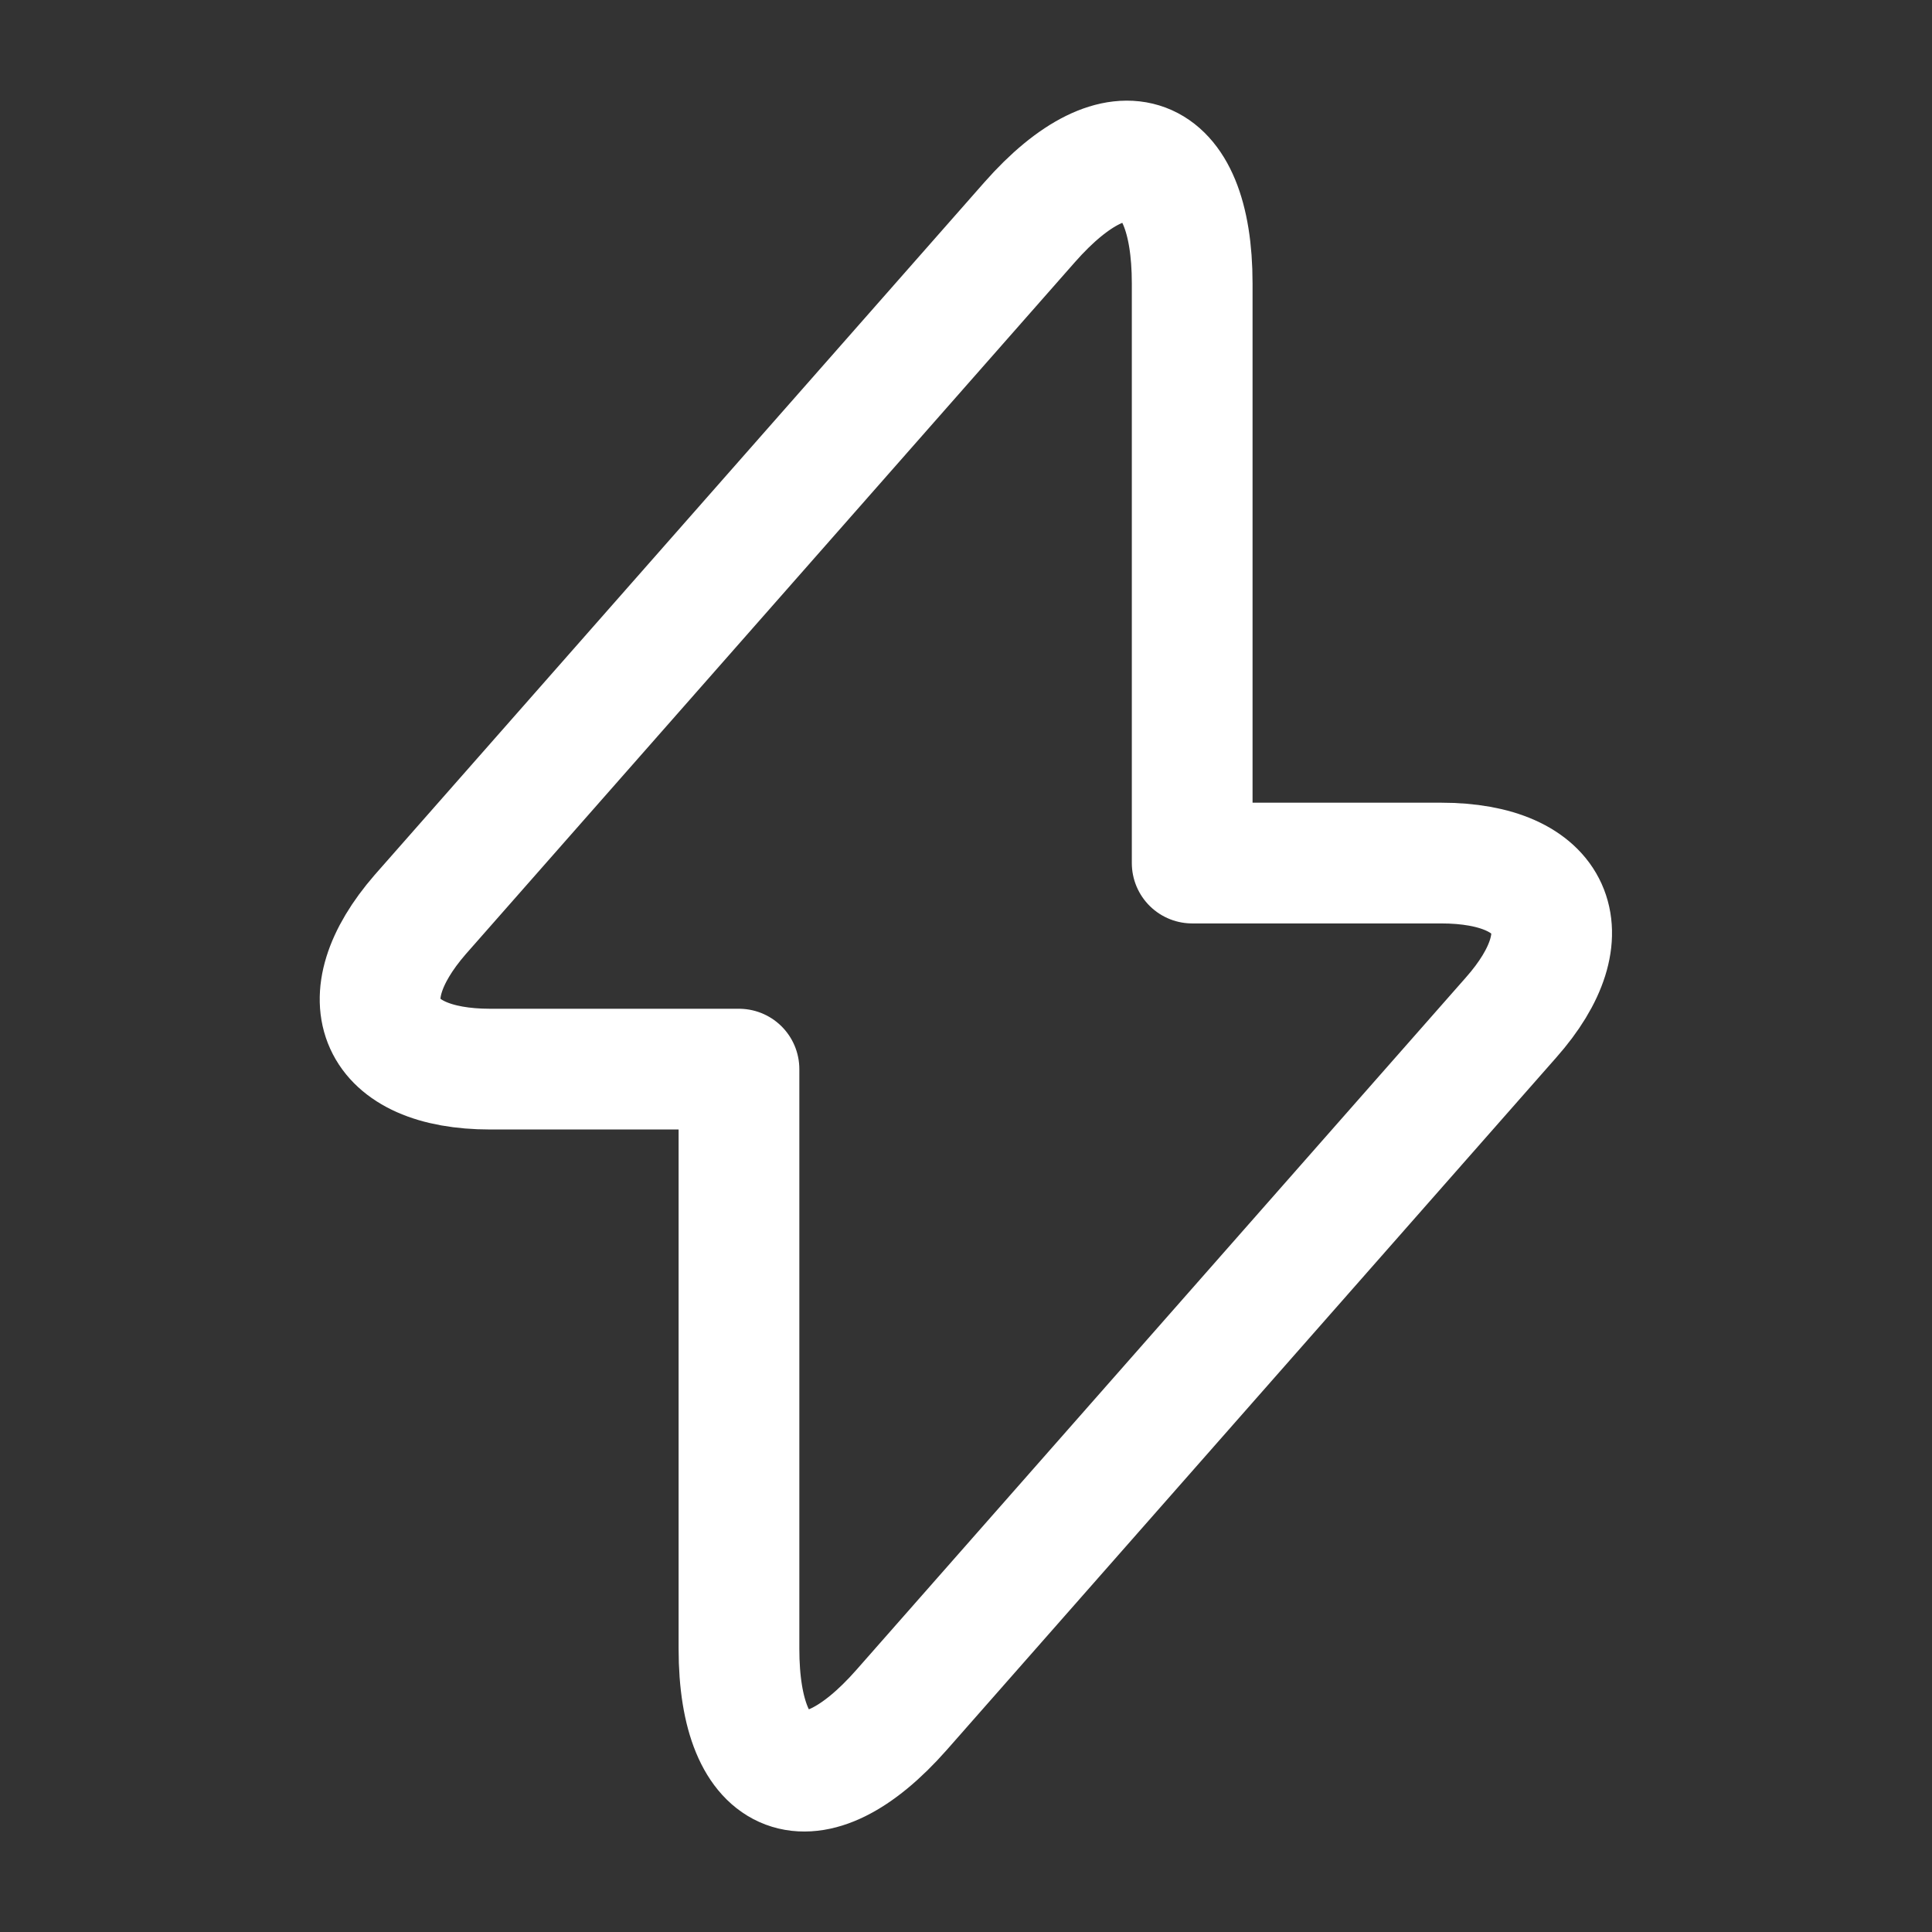 <svg width="53" height="53" viewBox="0 0 53 53" fill="none" xmlns="http://www.w3.org/2000/svg">
<rect x="0" y="0" width="53" height="53" fill="#333333" stroke="none"/>
<g clip-path="url(#clip0_9263_1041)">
<mask id="mask0_9263_1041" style="mask-type:luminance" maskUnits="userSpaceOnUse" x="0" y="0" width="53" height="53">
<path d="M53 0H0V53H53V0Z" fill="white"/>
</mask>
<g mask="url(#mask0_9263_1041)">
<path d="M13.449 29.329H20.272V45.229C20.272 48.939 22.282 49.69 24.733 46.907L41.45 27.916C43.504 25.597 42.643 23.676 39.529 23.676H32.705V7.776C32.705 4.066 30.696 3.315 28.245 6.097L11.527 25.089C9.496 27.43 10.357 29.329 13.449 29.329Z" stroke="white" stroke-width="3.312" stroke-miterlimit="10" stroke-linecap="round" stroke-linejoin="round"/>
</g>
</g>
<defs>
<clipPath id="clip0_9263_1041">
<rect width="53" height="53" fill="white"/>
</clipPath>
</defs>
</svg>
